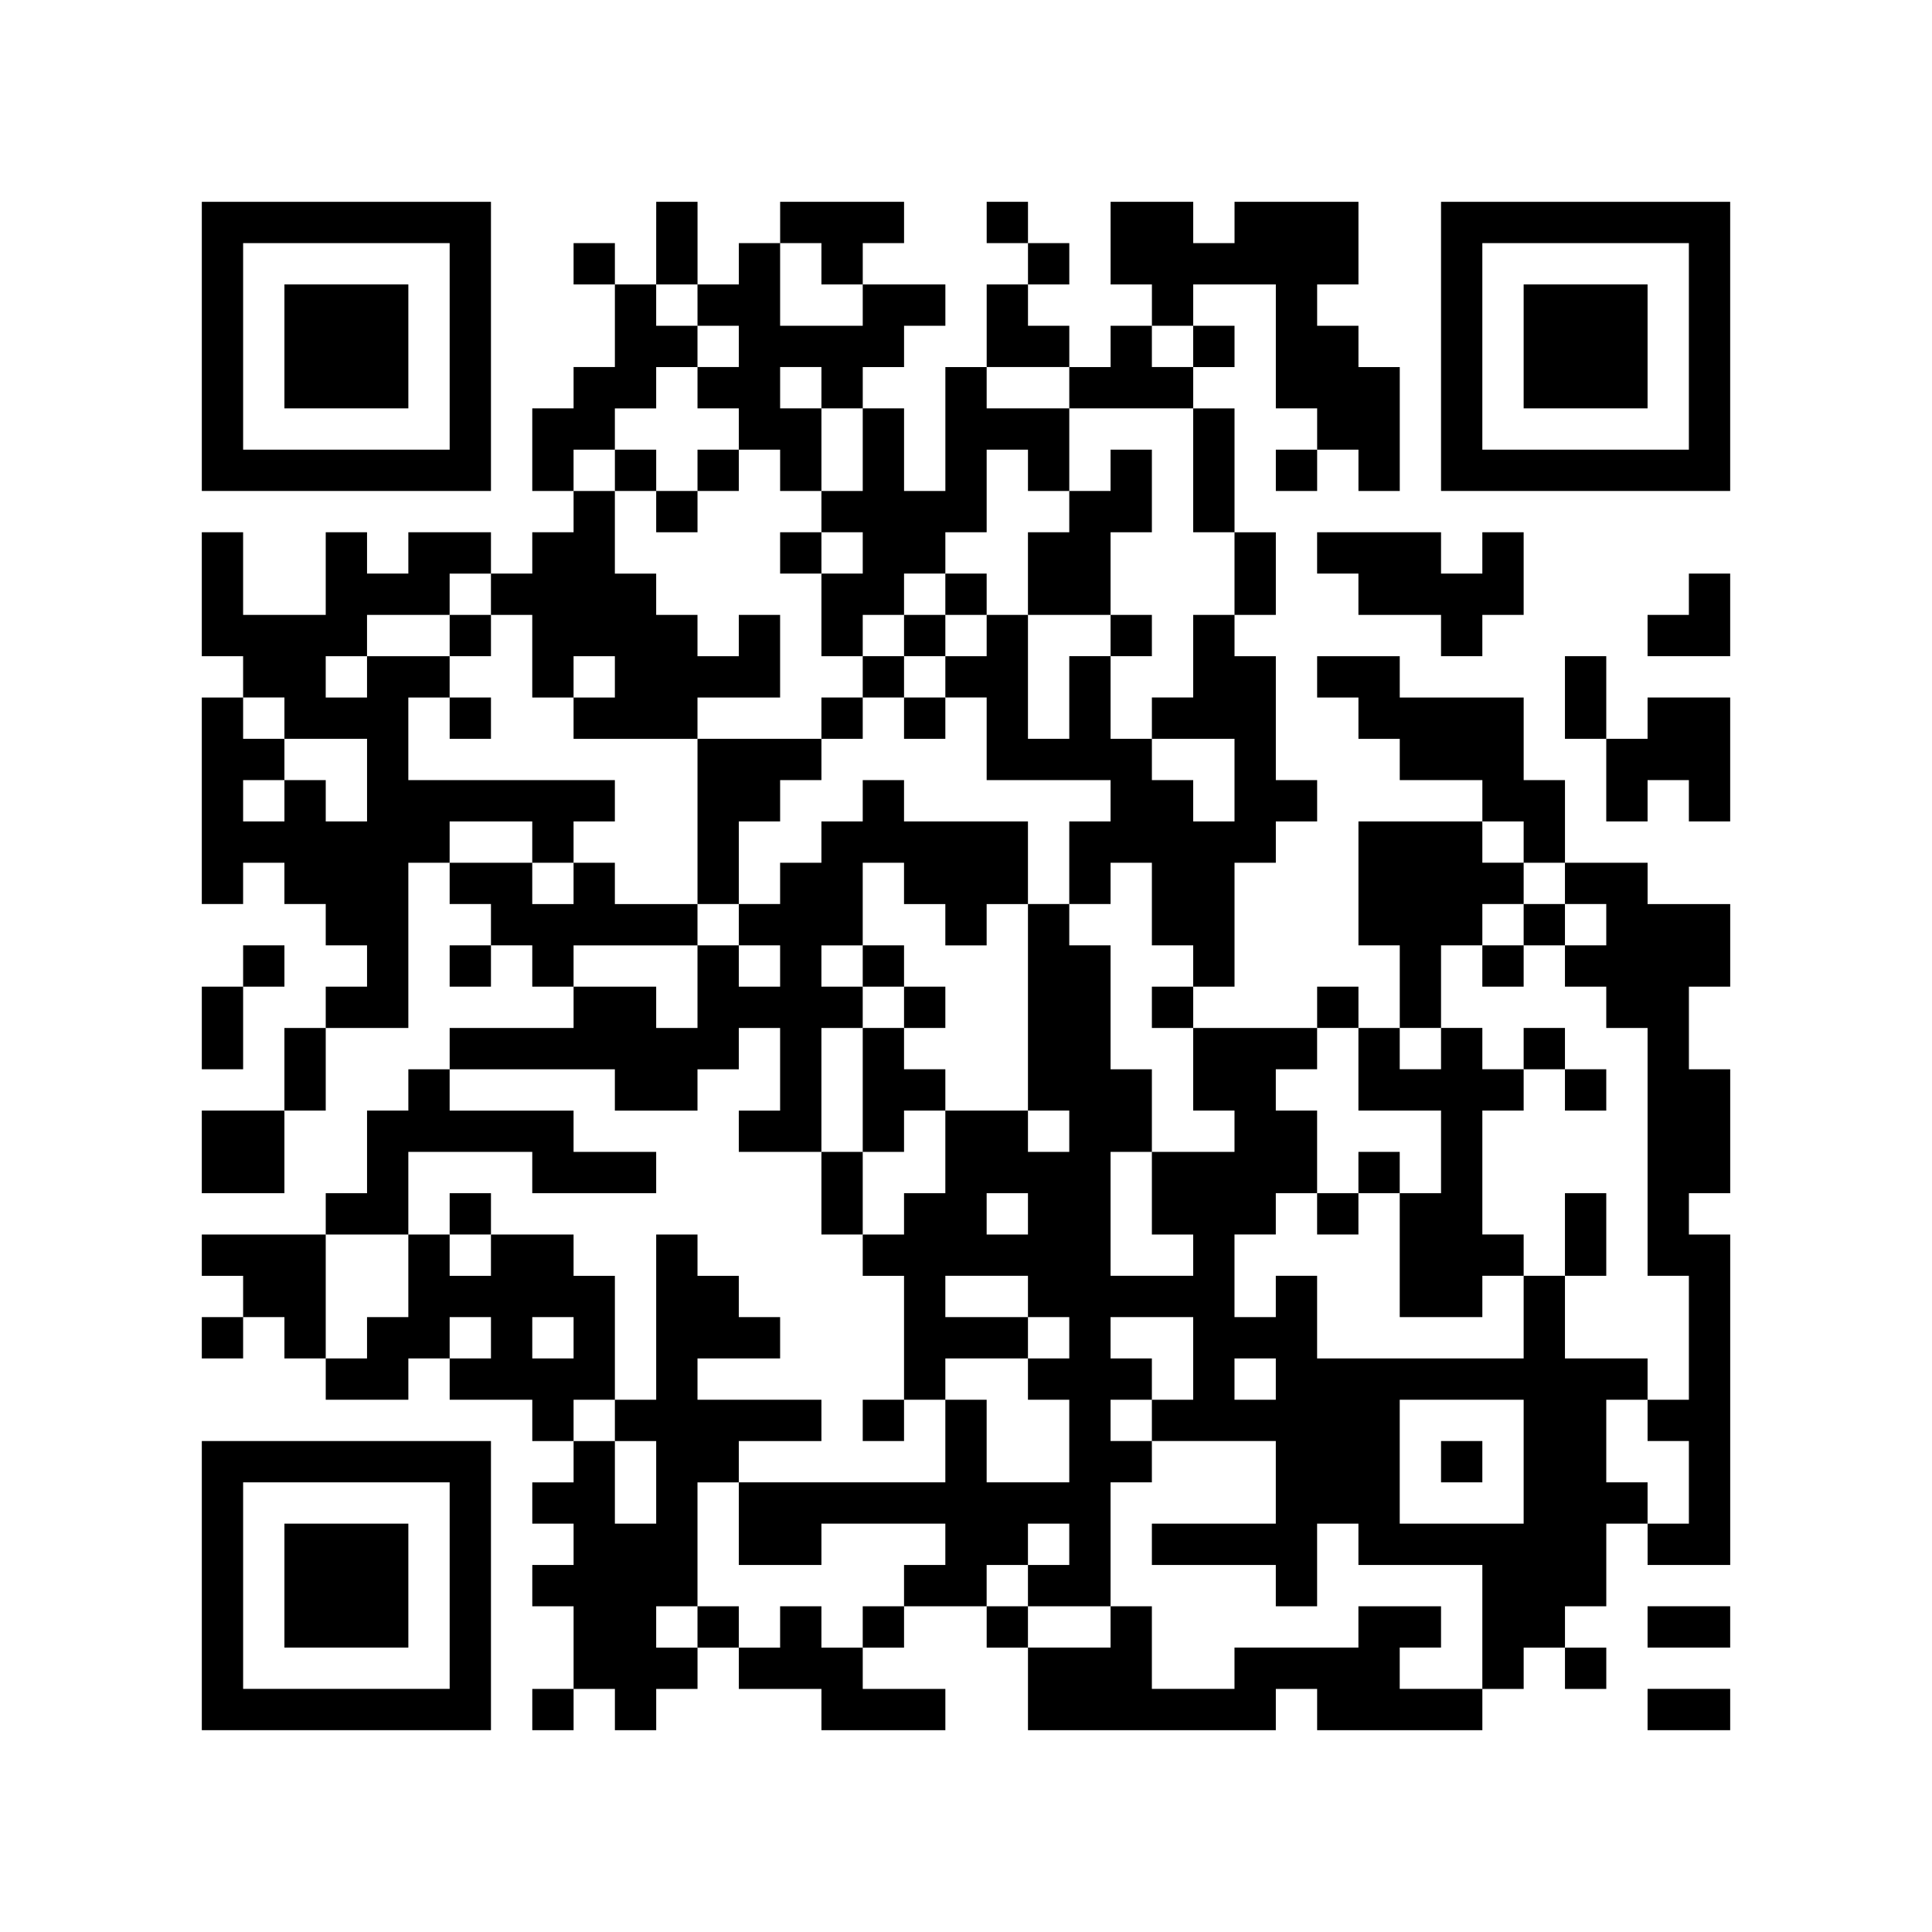 <?xml version="1.0" encoding="utf-8"?>
<!-- Generator: Adobe Illustrator 16.0.0, SVG Export Plug-In . SVG Version: 6.00 Build 0)  -->
<!DOCTYPE svg PUBLIC "-//W3C//DTD SVG 1.1//EN" "http://www.w3.org/Graphics/SVG/1.1/DTD/svg11.dtd">
<svg version="1.1" id="レイヤー_1" xmlns="http://www.w3.org/2000/svg" xmlns:xlink="http://www.w3.org/1999/xlink" x="0px"
	 y="0px" width="187.086px" height="187.086px" viewBox="0 0 187.086 187.086" style="enable-background:new 0 0 187.086 187.086;"
	 xml:space="preserve">
<g>
	<path d="M19.543,33.543v14h14h14v-14v-14h-14h-14V33.543L19.543,33.543z M43.543,33.543v10h-10h-10v-10v-10h10h10V33.543
		L43.543,33.543z"/>
	<path d="M63.543,23.543v4h-2h-2v-2v-2h-2h-2v2v2h2h2v4v4h-2h-2v2v2h-2h-2v4v4h2h2v2v1.999h-2h-2v2.001v2h-2h-2v-2v-2.001h-4h-4
		v2.001v2h-2h-2v-2v-2.001h-2h-2v4.001v4h-4h-4v-4v-4.001h-2h-2v6v6h2h2v2.001v2h-2h-2v10v9.999h2h2v-1.999v-2h2h2v2v1.999h2h2
		v2.001v2h2h2v1.999v2.001h-2h-2v2v2h-2h-2v4v4h-4h-4v4v4h4h4v-4v-4h2h2v-4v-4h4h4v-8v-8h2h2v2v1.999h2h2v2.001v2h-2h-2v1.999v2.001
		h2h2v-2.001v-1.999h2h2v1.999v2.001h2h2v2v2h-6h-6v2v2h-2h-2v2v2h-2h-2v4v4h-2h-2v2v2h-6h-6v2v2h2h2v2v2h-2h-2v2v2h2h2v-2v-2h2h2v2
		v2h2h2v2v2h4h4v-2v-2h2h2v2v2h4h4v2v2h2h2v2v2h-2h-2v2v2h2h2v2v2h-2h-2v2v2h2h2v4v4h-2h-2v2v2h2h2v-2v-2h2h2v2v2h2h2v-2v-2h2h2v-2
		v-2h2h2v2v2h4h4v2v2h6h6v-2v-2h-4h-4v-2v-2h2h2v-2v-2h4h4v2v2h2h2v4v4h12h12v-2v-2h2h2v2v2h8h8v-2v-2h2h2v-2v-2h2h2v2v2h2h2v-2v-2
		h-2h-2v-2v-2h2h2v-4v-4h2h2v2v2h4h4v-16v-16h-2h-2v-2v-2h2h2v-6v-6h-2h-2v-4v-4h2h2v-4v-4.001h-4h-4v-1.999v-2h-4h-4v-4v-4.001h-2
		h-2v-3.999v-4h-6h-6v-2v-2.001h-4h-4v2.001v2h2h2v1.999v2.001h2h2v2v1.999h4h4v2.001v2h-6h-6v6v6h2h2v4v4h-2h-2v-2v-2h-2h-2v2v2h-6
		h-6v-2v-2h2h2v-6v-6h2h2v-2.001v-1.999h2h2v-2v-2.001h-2h-2v-6v-6h-2h-2v-1.999v-2h2h2v-4v-4.001h-2h-2v-6v-5.999h-2h-2v-2v-2h2h2
		v-2v-2h-2h-2v-2v-2h4h4v6v6h2h2v2v2h-2h-2v1.999v2.001h2h2v-2.001v-1.999h2h2v1.999v2.001h2h2v-6v-6h-2h-2v-2v-2h-2h-2v-2v-2h2h2
		v-4v-4h-6h-6v2v2h-2h-2v-2v-2h-4h-4v4v4h2h2v2v2h-2h-2v2v2h-2h-2v-2v-2h-2h-2v-2v-2h2h2v-2v-2h-2h-2v-2v-2h-2h-2v2v2h2h2v2v2h-2h-2
		v4v4h-2h-2v6v6h-2h-2v-4v-4h-2h-2v-2v-2h2h2v-2v-2h2h2v-2v-2h-4h-4v-2v-2h2h2v-2v-2h-6h-6v2v2h-2h-2v2v2h-2h-2v-4v-4h-2h-2V23.543
		L63.543,23.543z M79.543,25.543v2h2h2v2v2h-4h-4v-4v-4h2h2V25.543L79.543,25.543z M67.543,29.543v2h2h2v2v2h-2h-2v2v2h2h2v2v2h2h2
		v1.999v2.001h2h2v-4v-4h-2h-2v-2v-2h2h2v2v2h2h2v4v4h-2h-2v2v1.999h2h2v2.001v2h-2h-2v4v3.999h2h2v-1.999v-2h2h2v-2.001v-1.999h2h2
		v-2v-2.001h2h2v-3.999v-4h2h2v1.999v2.001h2h2v-4v-4h-4h-4v-2v-2h4h4v2v2h6h6v5.999v6h2h2v4.001v4h-2h-2v3.999v4.001h-2h-2v1.999
		v2.001h4h4v3.999v4.001h-2h-2v-2v-2.001h-2h-2v-1.999v-2h-2h-2v-4v-4.001h-2h-2v4.001v4h-2h-2v-6v-6h-2h-2v2v1.999h-2h-2v2.001v2h2
		h2v4v3.999h6h6v2.001v2h-2h-2v4v3.999h2h2v-1.999v-2h2h2v3.999v4.001h2h2v1.999v2.001h-2h-2v2v2h2h2v4v4h2h2v2v2h-4h-4v4v4h2h2v2v2
		h-4h-4v-6v-6h2h2v-4v-4h-2h-2v-6v-6h-2h-2v-2v-2.001h-2h-2v10.001v10h2h2v2v2h-2h-2v-2v-2h-4h-4v4v4h-2h-2v2v2h-2h-2v2v2h2h2v6v6h2
		h2v-2v-2h4h4v-2v-2h-4h-4v-2v-2h4h4v2v2h2h2v2v2h-2h-2v2v2h2h2v4v4h-4h-4v-4v-4h-2h-2v4v4h-10h-10v4v4h4h4v-2v-2h6h6v2v2h-2h-2v2v2
		h-2h-2v2v2h-2h-2v-2v-2h-2h-2v2v2h-2h-2v-2v-2h-2h-2v2v2h-2h-2v-2v-2h2h2v-6v-6h2h2v-2v-2h4h4v-2v-2h-6h-6v-2v-2h4h4v-2v-2h-2h-2
		v-2v-2h-2h-2v-2v-2h-2h-2v8v8h-2h-2v2v2h2h2v4v4h-2h-2v-4v-4h-2h-2v-2v-2h2h2v-6v-6h-2h-2v-2v-2h-4h-4v2v2h-2h-2v-2v-2h-2h-2v4v4
		h-2h-2v2v2h-2h-2v-6v-6h4h4v-4v-4h6h6v2v2h6h6v-2v-2h-4h-4v-2v-2h-6h-6v-2v-2h8h8v2v2h4h4v-2v-2h2h2v-2v-2h2h2v4v4h-2h-2v2v2h4h4
		v-6v-6h2h2v-2v-2h-2h-2v-2.001v-1.999h2h2v-4.001v-3.999h2h2v2v1.999h2h2v2.001v2h2h2v-2v-2.001h2h2v-3.999v-4h-6h-6v-2v-2.001h-2
		h-2v2.001v2h-2h-2v1.999v2.001h-2h-2v2v1.999h-2h-2v2.001v2h2h2v1.999v2.001h-2h-2v-2.001v-1.999h-2h-2v4v4h-2h-2v-2v-2h-4h-4
		v-2.001v-1.999h6h6v-2v-2.001h-4h-4v-1.999v-2h-2h-2v2v1.999h-2h-2v-1.999v-2h-4h-4v-2.001v-1.999h4h4v1.999v2.001h2h2v-2.001
		v-1.999h2h2v-2v-2.001h-10h-10v-3.999v-4h2h2v-2v-2.001h-4h-4v2.001v2h-2h-2v-2v-2.001h2h2v-1.999v-2h4h4v-2.001v-1.999h2h2v1.999
		v2.001h2h2v3.999v4.001h2h2v-2v-2.001h2h2v2.001v2h-2h-2v1.999v2.001h6h6v-2.001v-1.999h4h4v-4.001v-3.999h-2h-2v2v1.999h-2h-2
		v-1.999v-2h-2h-2v-2.001v-1.999h-2h-2v-4.001v-3.999h-2h-2v-2.001v-1.999h2h2v-2v-2h2h2v-2v-2h2h2v-2v-2h-2h-2v-2v-2h2h2V29.543
		L67.543,29.543z M115.543,33.543v2h-2h-2v-2v-2h2h2V33.543L115.543,33.543z M27.543,69.542v2.001h4h4v3.999v4.001h-2h-2v-2v-2.001
		h-2h-2v2.001v2h-2h-2v-2v-2.001h2h2v-1.999v-2h-2h-2v-2.001v-1.999h2h2V69.542L27.543,69.542z M147.543,81.542v2.001h2h2v2v1.999h2
		h2v2.001v2h-2h-2v1.999v2.001h2h2v2v2h2h2v12v12h2h2v6v6h-2h-2v2v2h2h2v4v4h-2h-2v-2v-2h-2h-2v-4v-4h2h2v-2v-2h-4h-4v-4v-4h-2h-2v4
		v4h-10h-10v-4v-4h-2h-2v2v2h-2h-2v-4v-4h2h2v-2v-2h2h2v-4v-4h-2h-2v-2v-2h2h2v-2v-2h2h2v4v4h4h4v4v4h-2h-2v6v6h4h4v-2v-2h2h2v-2v-2
		h-2h-2v-6v-6h2h2v-2v-2h-2h-2v-2v-2h-2h-2v2v2h-2h-2v-2v-2h2h2v-4v-4h2h2v-2v-2.001h2h2v-1.999v-2h-2h-2v-2.001v-1.999h2h2V81.542
		L147.543,81.542z M99.543,117.543v2h-2h-2v-2v-2h2h2V117.543L99.543,117.543z M47.543,129.543v2h-2h-2v-2v-2h2h2V129.543
		L47.543,129.543z M55.543,129.543v2h-2h-2v-2v-2h2h2V129.543L55.543,129.543z M115.543,131.543v4h-2h-2v2v2h6h6v4v4h-6h-6v2v2h6h6
		v2v2h2h2v-4v-4h2h2v2v2h6h6v6v6h-4h-4v-2v-2h2h2v-2v-2h-4h-4v2v2h-6h-6v2v2h-4h-4v-4v-4h-2h-2v2v2h-4h-4v-2v-2h-2h-2v-2v-2h2h2v-2
		v-2h2h2v2v2h-2h-2v2v2h4h4v-6v-6h2h2v-2v-2h-2h-2v-2v-2h2h2v-2v-2h-2h-2v-2v-2h4h4V131.543L115.543,131.543z M123.543,133.543v2h-2
		h-2v-2v-2h2h2V133.543L123.543,133.543z M147.543,141.543v6h-6h-6v-6v-6h6h6V141.543L147.543,141.543z"/>
	<path d="M139.543,33.543v14h14h14v-14v-14h-14h-14V33.543L139.543,33.543z M163.543,33.543v10h-10h-10v-10v-10h10h10V33.543
		L163.543,33.543z"/>
	<polygon points="127.543,53.543 127.543,55.543 129.543,55.543 131.543,55.543 131.543,57.542 131.543,59.543 135.543,59.543 
		139.543,59.543 139.543,61.543 139.543,63.542 141.543,63.542 143.543,63.542 143.543,61.543 143.543,59.543 145.543,59.543 
		147.543,59.543 147.543,55.543 147.543,51.542 145.543,51.542 143.543,51.542 143.543,53.543 143.543,55.543 141.543,55.543 
		139.543,55.543 139.543,53.543 139.543,51.542 133.543,51.542 127.543,51.542 127.543,53.543 	"/>
	<polygon points="163.543,57.542 163.543,59.543 161.543,59.543 159.543,59.543 159.543,61.543 159.543,63.542 163.543,63.542 
		167.543,63.542 167.543,59.543 167.543,55.543 165.543,55.543 163.543,55.543 163.543,57.542 	"/>
	<polygon points="151.543,67.543 151.543,71.543 153.543,71.543 155.543,71.543 155.543,75.542 155.543,79.543 157.543,79.543 
		159.543,79.543 159.543,77.543 159.543,75.542 161.543,75.542 163.543,75.542 163.543,77.543 163.543,79.543 165.543,79.543 
		167.543,79.543 167.543,73.543 167.543,67.543 163.543,67.543 159.543,67.543 159.543,69.542 159.543,71.543 157.543,71.543 
		155.543,71.543 155.543,67.543 155.543,63.542 153.543,63.542 151.543,63.542 151.543,67.543 	"/>
	<polygon points="23.543,93.542 23.543,95.543 21.543,95.543 19.543,95.543 19.543,99.543 19.543,103.543 21.543,103.543 
		23.543,103.543 23.543,99.543 23.543,95.543 25.543,95.543 27.543,95.543 27.543,93.542 27.543,91.543 25.543,91.543 
		23.543,91.543 23.543,93.542 	"/>
	<path d="M19.543,153.543v14h14h14v-14v-14h-14h-14V153.543L19.543,153.543z M43.543,153.543v10h-10h-10v-10v-10h10h10V153.543
		L43.543,153.543z"/>
	<polygon points="159.543,157.543 159.543,159.543 163.543,159.543 167.543,159.543 167.543,157.543 167.543,155.543 
		163.543,155.543 159.543,155.543 159.543,157.543 	"/>
	<polygon points="159.543,165.543 159.543,167.543 163.543,167.543 167.543,167.543 167.543,165.543 167.543,163.543 
		163.543,163.543 159.543,163.543 159.543,165.543 	"/>
	<polygon points="27.543,33.543 27.543,39.543 33.543,39.543 39.543,39.543 39.543,33.543 39.543,27.543 33.543,27.543 
		27.543,27.543 27.543,33.543 	"/>
	<polygon points="59.543,45.542 59.543,47.543 61.543,47.543 63.543,47.543 63.543,49.543 63.543,51.542 65.543,51.542 
		67.543,51.542 67.543,49.543 67.543,47.543 69.543,47.543 71.543,47.543 71.543,45.542 71.543,43.543 69.543,43.543 67.543,43.543 
		67.543,45.542 67.543,47.543 65.543,47.543 63.543,47.543 63.543,45.542 63.543,43.543 61.543,43.543 59.543,43.543 59.543,45.542 
			"/>
	<polygon points="107.543,45.542 107.543,47.543 105.543,47.543 103.543,47.543 103.543,49.543 103.543,51.542 101.543,51.542 
		99.543,51.542 99.543,55.543 99.543,59.543 103.543,59.543 107.543,59.543 107.543,61.543 107.543,63.542 109.543,63.542 
		111.543,63.542 111.543,61.543 111.543,59.543 109.543,59.543 107.543,59.543 107.543,55.543 107.543,51.542 109.543,51.542 
		111.543,51.542 111.543,47.543 111.543,43.543 109.543,43.543 107.543,43.543 107.543,45.542 	"/>
	<polygon points="75.543,53.543 75.543,55.543 77.543,55.543 79.543,55.543 79.543,53.543 79.543,51.542 77.543,51.542 
		75.543,51.542 75.543,53.543 	"/>
	<polygon points="91.543,57.542 91.543,59.543 89.543,59.543 87.543,59.543 87.543,61.543 87.543,63.542 85.543,63.542 
		83.543,63.542 83.543,65.543 83.543,67.543 81.543,67.543 79.543,67.543 79.543,69.542 79.543,71.543 73.543,71.543 67.543,71.543 
		67.543,79.543 67.543,87.542 69.543,87.542 71.543,87.542 71.543,83.543 71.543,79.543 73.543,79.543 75.543,79.543 75.543,77.543 
		75.543,75.542 77.543,75.542 79.543,75.542 79.543,73.543 79.543,71.543 81.543,71.543 83.543,71.543 83.543,69.542 83.543,67.543 
		85.543,67.543 87.543,67.543 87.543,69.542 87.543,71.543 89.543,71.543 91.543,71.543 91.543,69.542 91.543,67.543 89.543,67.543 
		87.543,67.543 87.543,65.543 87.543,63.542 89.543,63.542 91.543,63.542 91.543,61.543 91.543,59.543 93.543,59.543 95.543,59.543 
		95.543,57.542 95.543,55.543 93.543,55.543 91.543,55.543 91.543,57.542 	"/>
	<polygon points="43.543,61.543 43.543,63.542 45.543,63.542 47.543,63.542 47.543,61.543 47.543,59.543 45.543,59.543 
		43.543,59.543 43.543,61.543 	"/>
	<polygon points="43.543,69.542 43.543,71.543 45.543,71.543 47.543,71.543 47.543,69.542 47.543,67.543 45.543,67.543 
		43.543,67.543 43.543,69.542 	"/>
	<polygon points="83.543,93.542 83.543,95.543 85.543,95.543 87.543,95.543 87.543,97.543 87.543,99.543 85.543,99.543 
		83.543,99.543 83.543,105.543 83.543,111.543 81.543,111.543 79.543,111.543 79.543,115.543 79.543,119.543 81.543,119.543 
		83.543,119.543 83.543,115.543 83.543,111.543 85.543,111.543 87.543,111.543 87.543,109.543 87.543,107.543 89.543,107.543 
		91.543,107.543 91.543,105.543 91.543,103.543 89.543,103.543 87.543,103.543 87.543,101.543 87.543,99.543 89.543,99.543 
		91.543,99.543 91.543,97.543 91.543,95.543 89.543,95.543 87.543,95.543 87.543,93.542 87.543,91.543 85.543,91.543 83.543,91.543 
		83.543,93.542 	"/>
	<polygon points="43.543,117.543 43.543,119.543 45.543,119.543 47.543,119.543 47.543,117.543 47.543,115.543 45.543,115.543 
		43.543,115.543 43.543,117.543 	"/>
	<polygon points="83.543,137.543 83.543,139.543 85.543,139.543 87.543,139.543 87.543,137.543 87.543,135.543 85.543,135.543 
		83.543,135.543 83.543,137.543 	"/>
	<polygon points="147.543,89.543 147.543,91.543 145.543,91.543 143.543,91.543 143.543,93.542 143.543,95.543 145.543,95.543 
		147.543,95.543 147.543,93.542 147.543,91.543 149.543,91.543 151.543,91.543 151.543,89.543 151.543,87.542 149.543,87.542 
		147.543,87.542 147.543,89.543 	"/>
	<polygon points="147.543,101.543 147.543,103.543 149.543,103.543 151.543,103.543 151.543,105.543 151.543,107.543 
		153.543,107.543 155.543,107.543 155.543,105.543 155.543,103.543 153.543,103.543 151.543,103.543 151.543,101.543 
		151.543,99.543 149.543,99.543 147.543,99.543 147.543,101.543 	"/>
	<polygon points="131.543,113.543 131.543,115.543 129.543,115.543 127.543,115.543 127.543,117.543 127.543,119.543 
		129.543,119.543 131.543,119.543 131.543,117.543 131.543,115.543 133.543,115.543 135.543,115.543 135.543,113.543 
		135.543,111.543 133.543,111.543 131.543,111.543 131.543,113.543 	"/>
	<polygon points="151.543,119.543 151.543,123.543 153.543,123.543 155.543,123.543 155.543,119.543 155.543,115.543 
		153.543,115.543 151.543,115.543 151.543,119.543 	"/>
	<polygon points="139.543,141.543 139.543,143.543 141.543,143.543 143.543,143.543 143.543,141.543 143.543,139.543 
		141.543,139.543 139.543,139.543 139.543,141.543 	"/>
	<polygon points="147.543,33.543 147.543,39.543 153.543,39.543 159.543,39.543 159.543,33.543 159.543,27.543 153.543,27.543 
		147.543,27.543 147.543,33.543 	"/>
	<polygon points="27.543,153.543 27.543,159.543 33.543,159.543 39.543,159.543 39.543,153.543 39.543,147.543 33.543,147.543 
		27.543,147.543 27.543,153.543 	"/>
</g>
</svg>
